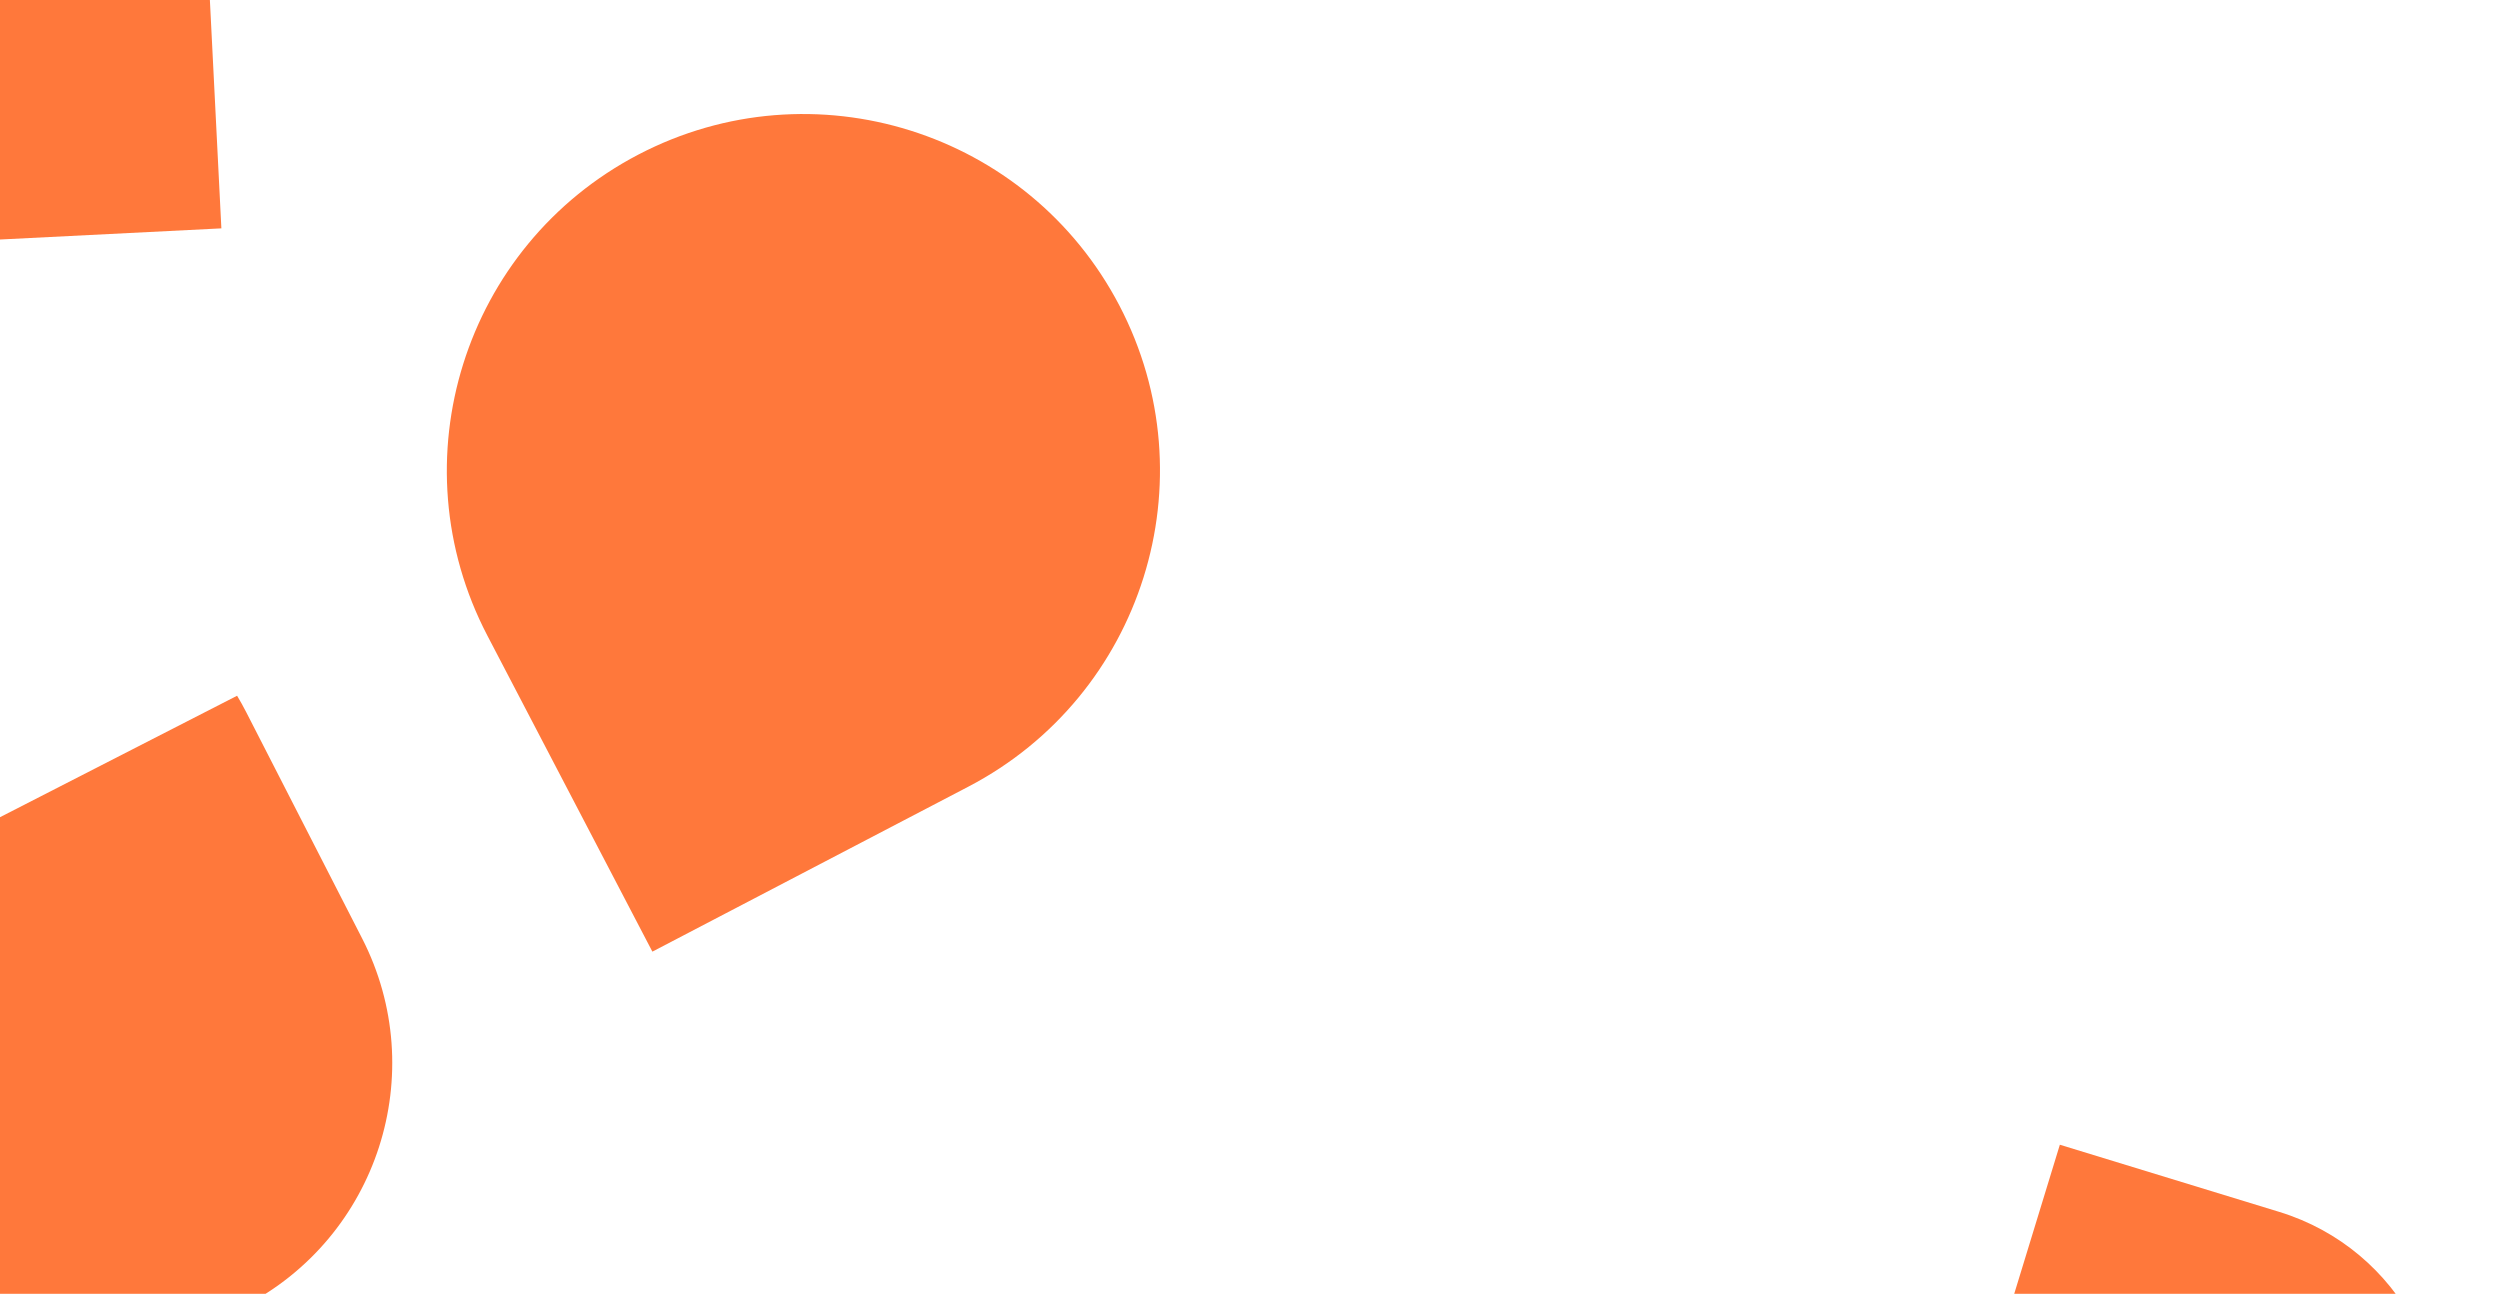 <svg width="1370" height="709" viewBox="0 0 1370 709" fill="none" xmlns="http://www.w3.org/2000/svg">
<path d="M357.503 521.497L267.081 348.312C217.15 252.677 254.21 134.637 349.845 84.705C445.48 34.773 563.52 71.834 613.452 167.469C663.384 263.104 626.323 381.144 530.688 431.076L357.503 521.497Z" fill="#FF783B"/>
<path d="M1128.8 627.311L1248.99 664.104C1315.36 684.422 1352.71 754.718 1332.39 821.09C1312.07 887.461 1241.78 924.806 1175.41 904.489C1109.04 884.171 1071.69 813.875 1092.01 747.503L1128.8 627.311Z" fill="#FF783B"/>
<path d="M-77.372 135.146L121.314 125.143L111.312 -73.544L-87.375 -63.541L-77.372 135.146Z" fill="#FF783B"/>
<path fill-rule="evenodd" clip-rule="evenodd" d="M-136.232 517.622L129.926 381.265C131.678 384.181 133.343 387.176 134.917 390.249L198.438 514.237C236.179 587.905 207.055 678.219 133.387 715.96C59.719 753.702 -30.595 724.577 -68.336 650.909L-131.857 526.921C-133.431 523.849 -134.889 520.748 -136.232 517.622Z" fill="#FF783B"/>
</svg>
